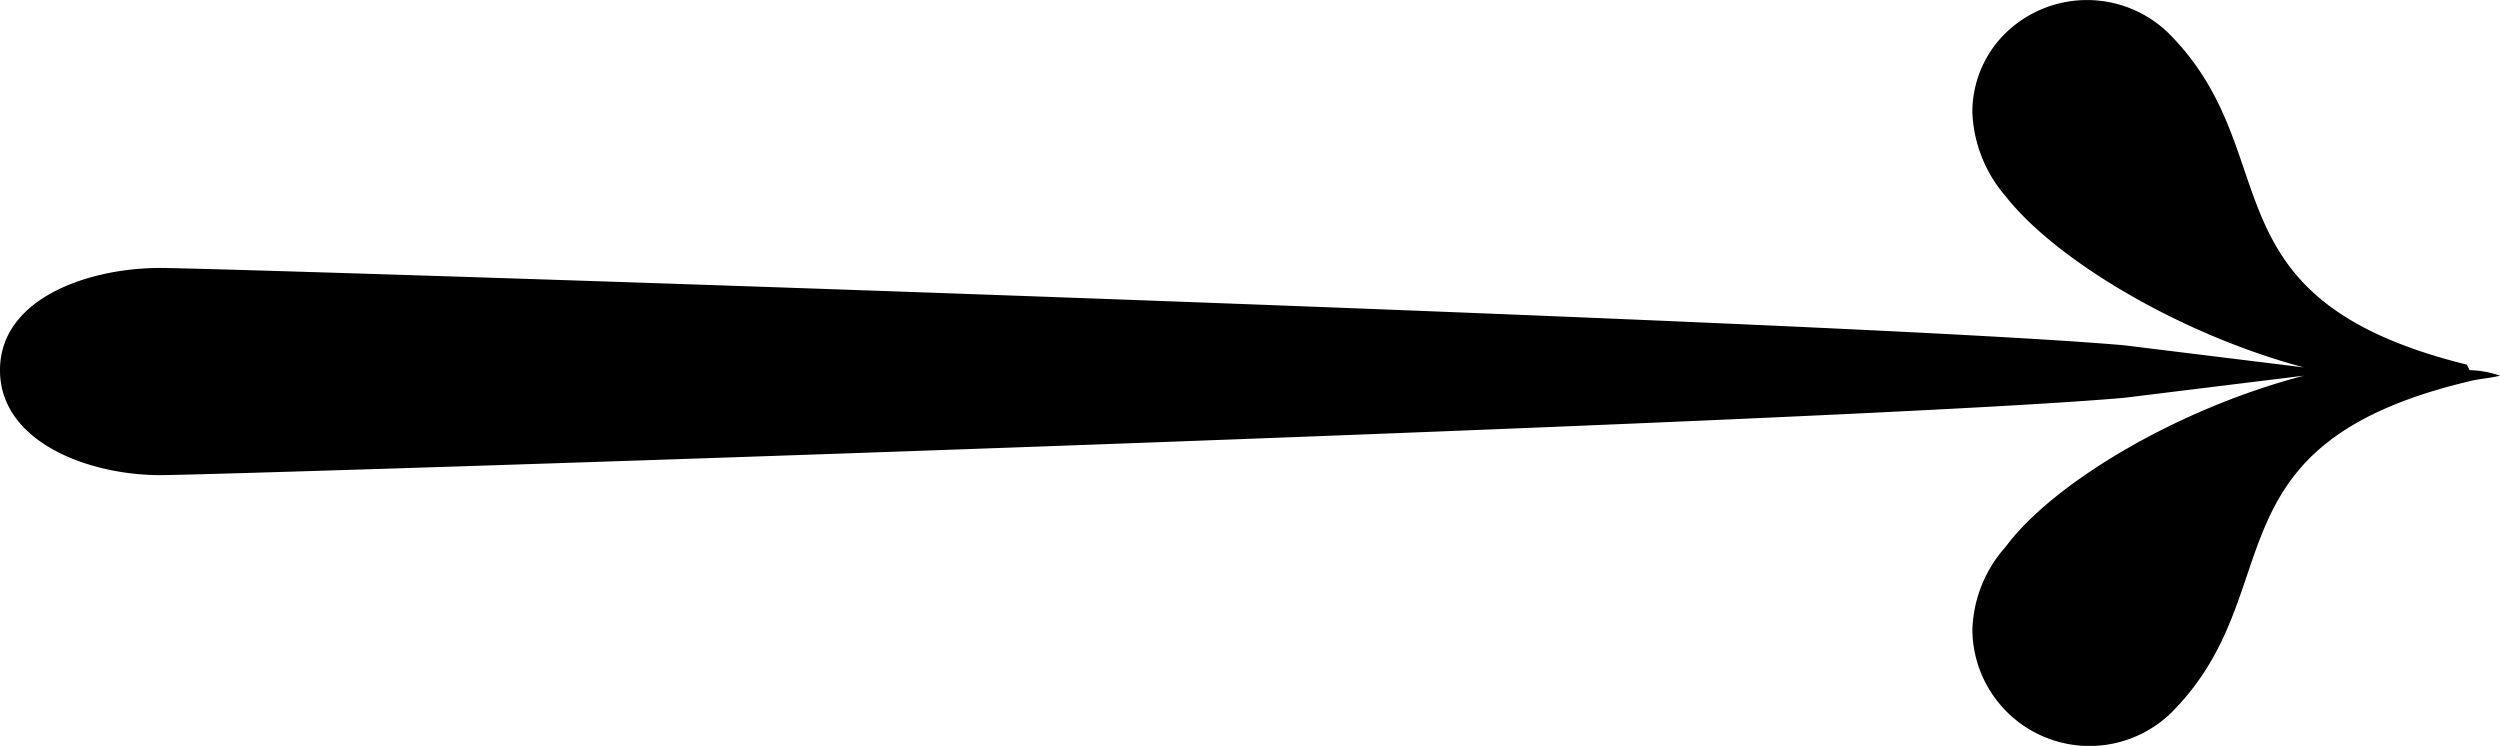 <?xml version="1.0" encoding="UTF-8"?> <svg xmlns="http://www.w3.org/2000/svg" id="Livello_1" data-name="Livello 1" viewBox="0 0 90.5 27"><defs><style> .cls-1 { fill: #000; } </style></defs><title>Freccia-01</title><path class="cls-1" d="M95.1,17c-9.7-2.4-6.4-7.6-10.8-12a4.23,4.23,0,0,0-5.9,0,4,4,0,0,0-1.2,2.9,4.94,4.94,0,0,0,1.2,3c1.8,2.3,6.3,5,10.8,6.2l-6.5-.8c-10.2-.9-68.8-2.8-71.1-2.8-2.6,0-5.8,1.1-5.8,3.7S9,21,11.6,21c2.3,0,60.9-1.9,71.1-2.8l6.5-.8c-4.6,1.2-9.1,3.9-10.8,6.2a4.71,4.71,0,0,0-1.2,3,4.24,4.24,0,0,0,7.2,3c4.4-4.4,1.1-9.7,10.8-12,.4-.1.7-.1,1.1-.2a3.59,3.59,0,0,0-1.1-.2" transform="translate(-5.8 -3.8)"></path></svg> 
